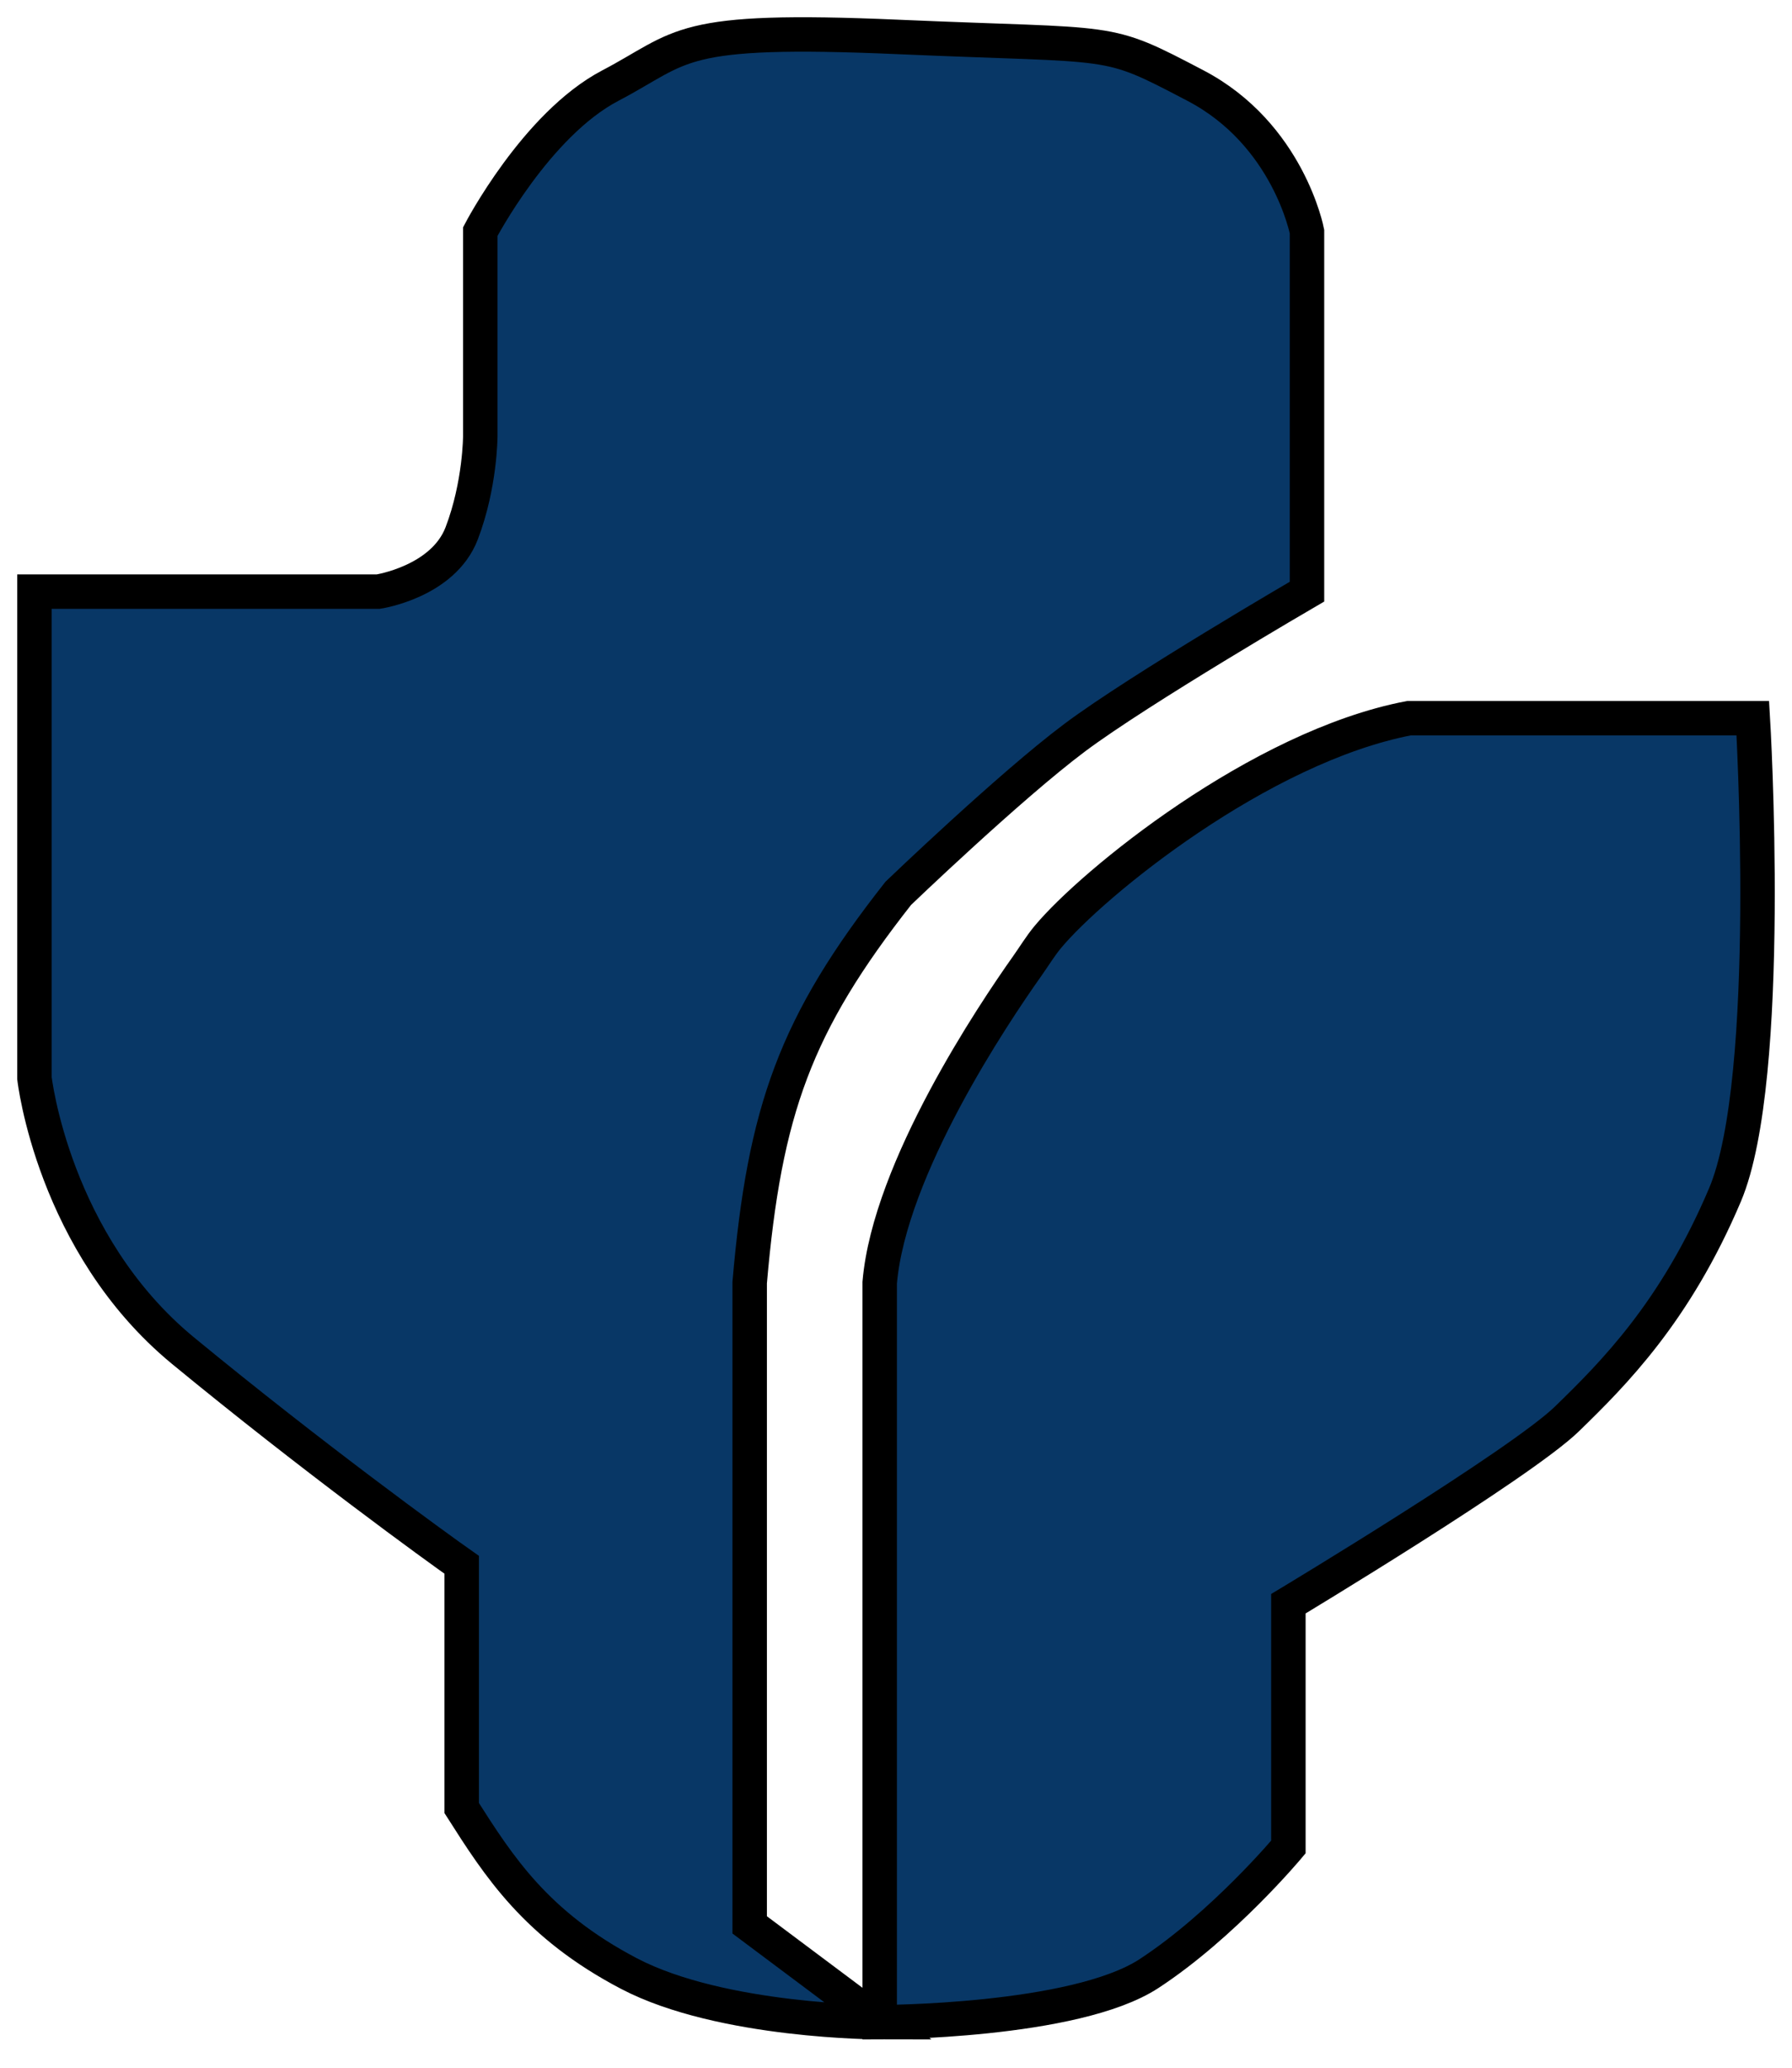 <svg width="52" height="60" viewBox="0 0 52 60" fill="none" xmlns="http://www.w3.org/2000/svg">
<path d="M33.344 57.267C31.187 58.679 25.527 58.679 25.527 58.679C25.527 58.679 20.945 58.679 18.25 57.267C15.555 55.855 14.476 54.16 13.398 52.466V45.407C12.668 44.894 9.086 42.3 5.312 39.194C1.539 36.088 1 31.287 1 31.287V17.168H10.973C10.973 17.168 12.859 16.886 13.398 15.474C13.937 14.062 13.937 12.65 13.937 12.65V6.72C13.937 6.72 15.555 3.613 17.711 2.484C19.867 1.354 19.598 0.79 26.066 1.072C32.535 1.354 31.996 1.072 34.691 2.484C37.386 3.896 37.926 6.72 37.926 6.72V17.168C37.926 17.168 33.074 19.992 31.187 21.404C29.301 22.816 26.066 25.922 26.066 25.922C23.085 29.714 22.186 32.209 21.754 37.217V55.855L25.527 58.679V37.217C25.814 33.903 28.83 29.412 29.806 28.035C30.006 27.753 30.183 27.458 30.403 27.192C31.695 25.636 36.552 21.669 40.89 20.839H50.863C50.863 20.839 51.492 31.287 50.054 34.676C48.617 38.065 46.82 39.86 45.472 41.171C44.125 42.482 37.386 46.536 37.386 46.536V53.596C37.386 53.596 35.5 55.855 33.344 57.267Z" fill="#083766"/>
<path d="M25.527 58.679C25.527 58.679 31.187 58.679 33.344 57.267C35.5 55.855 37.386 53.596 37.386 53.596V46.536C37.386 46.536 44.125 42.482 45.472 41.171C46.82 39.86 48.617 38.065 50.054 34.676C51.492 31.287 50.863 20.839 50.863 20.839H40.89C36.552 21.669 31.695 25.636 30.403 27.192C30.183 27.458 30.006 27.753 29.806 28.035C28.83 29.412 25.814 33.903 25.527 37.217V58.679ZM25.527 58.679C25.527 58.679 20.945 58.679 18.25 57.267C15.555 55.855 14.476 54.16 13.398 52.466V45.407C12.668 44.894 9.086 42.3 5.312 39.194C1.539 36.088 1 31.287 1 31.287V17.168H10.973C10.973 17.168 12.859 16.886 13.398 15.474C13.937 14.062 13.937 12.65 13.937 12.65V6.72C13.937 6.72 15.555 3.613 17.711 2.484C19.867 1.354 19.598 0.79 26.066 1.072C32.535 1.354 31.996 1.072 34.691 2.484C37.386 3.896 37.926 6.72 37.926 6.72C37.926 10.8 37.926 13.088 37.926 17.168C37.926 17.168 33.074 19.992 31.187 21.404C29.301 22.816 26.066 25.922 26.066 25.922C23.085 29.714 22.186 32.209 21.754 37.217V55.855L25.527 58.679Z" stroke="black"/>
</svg>
